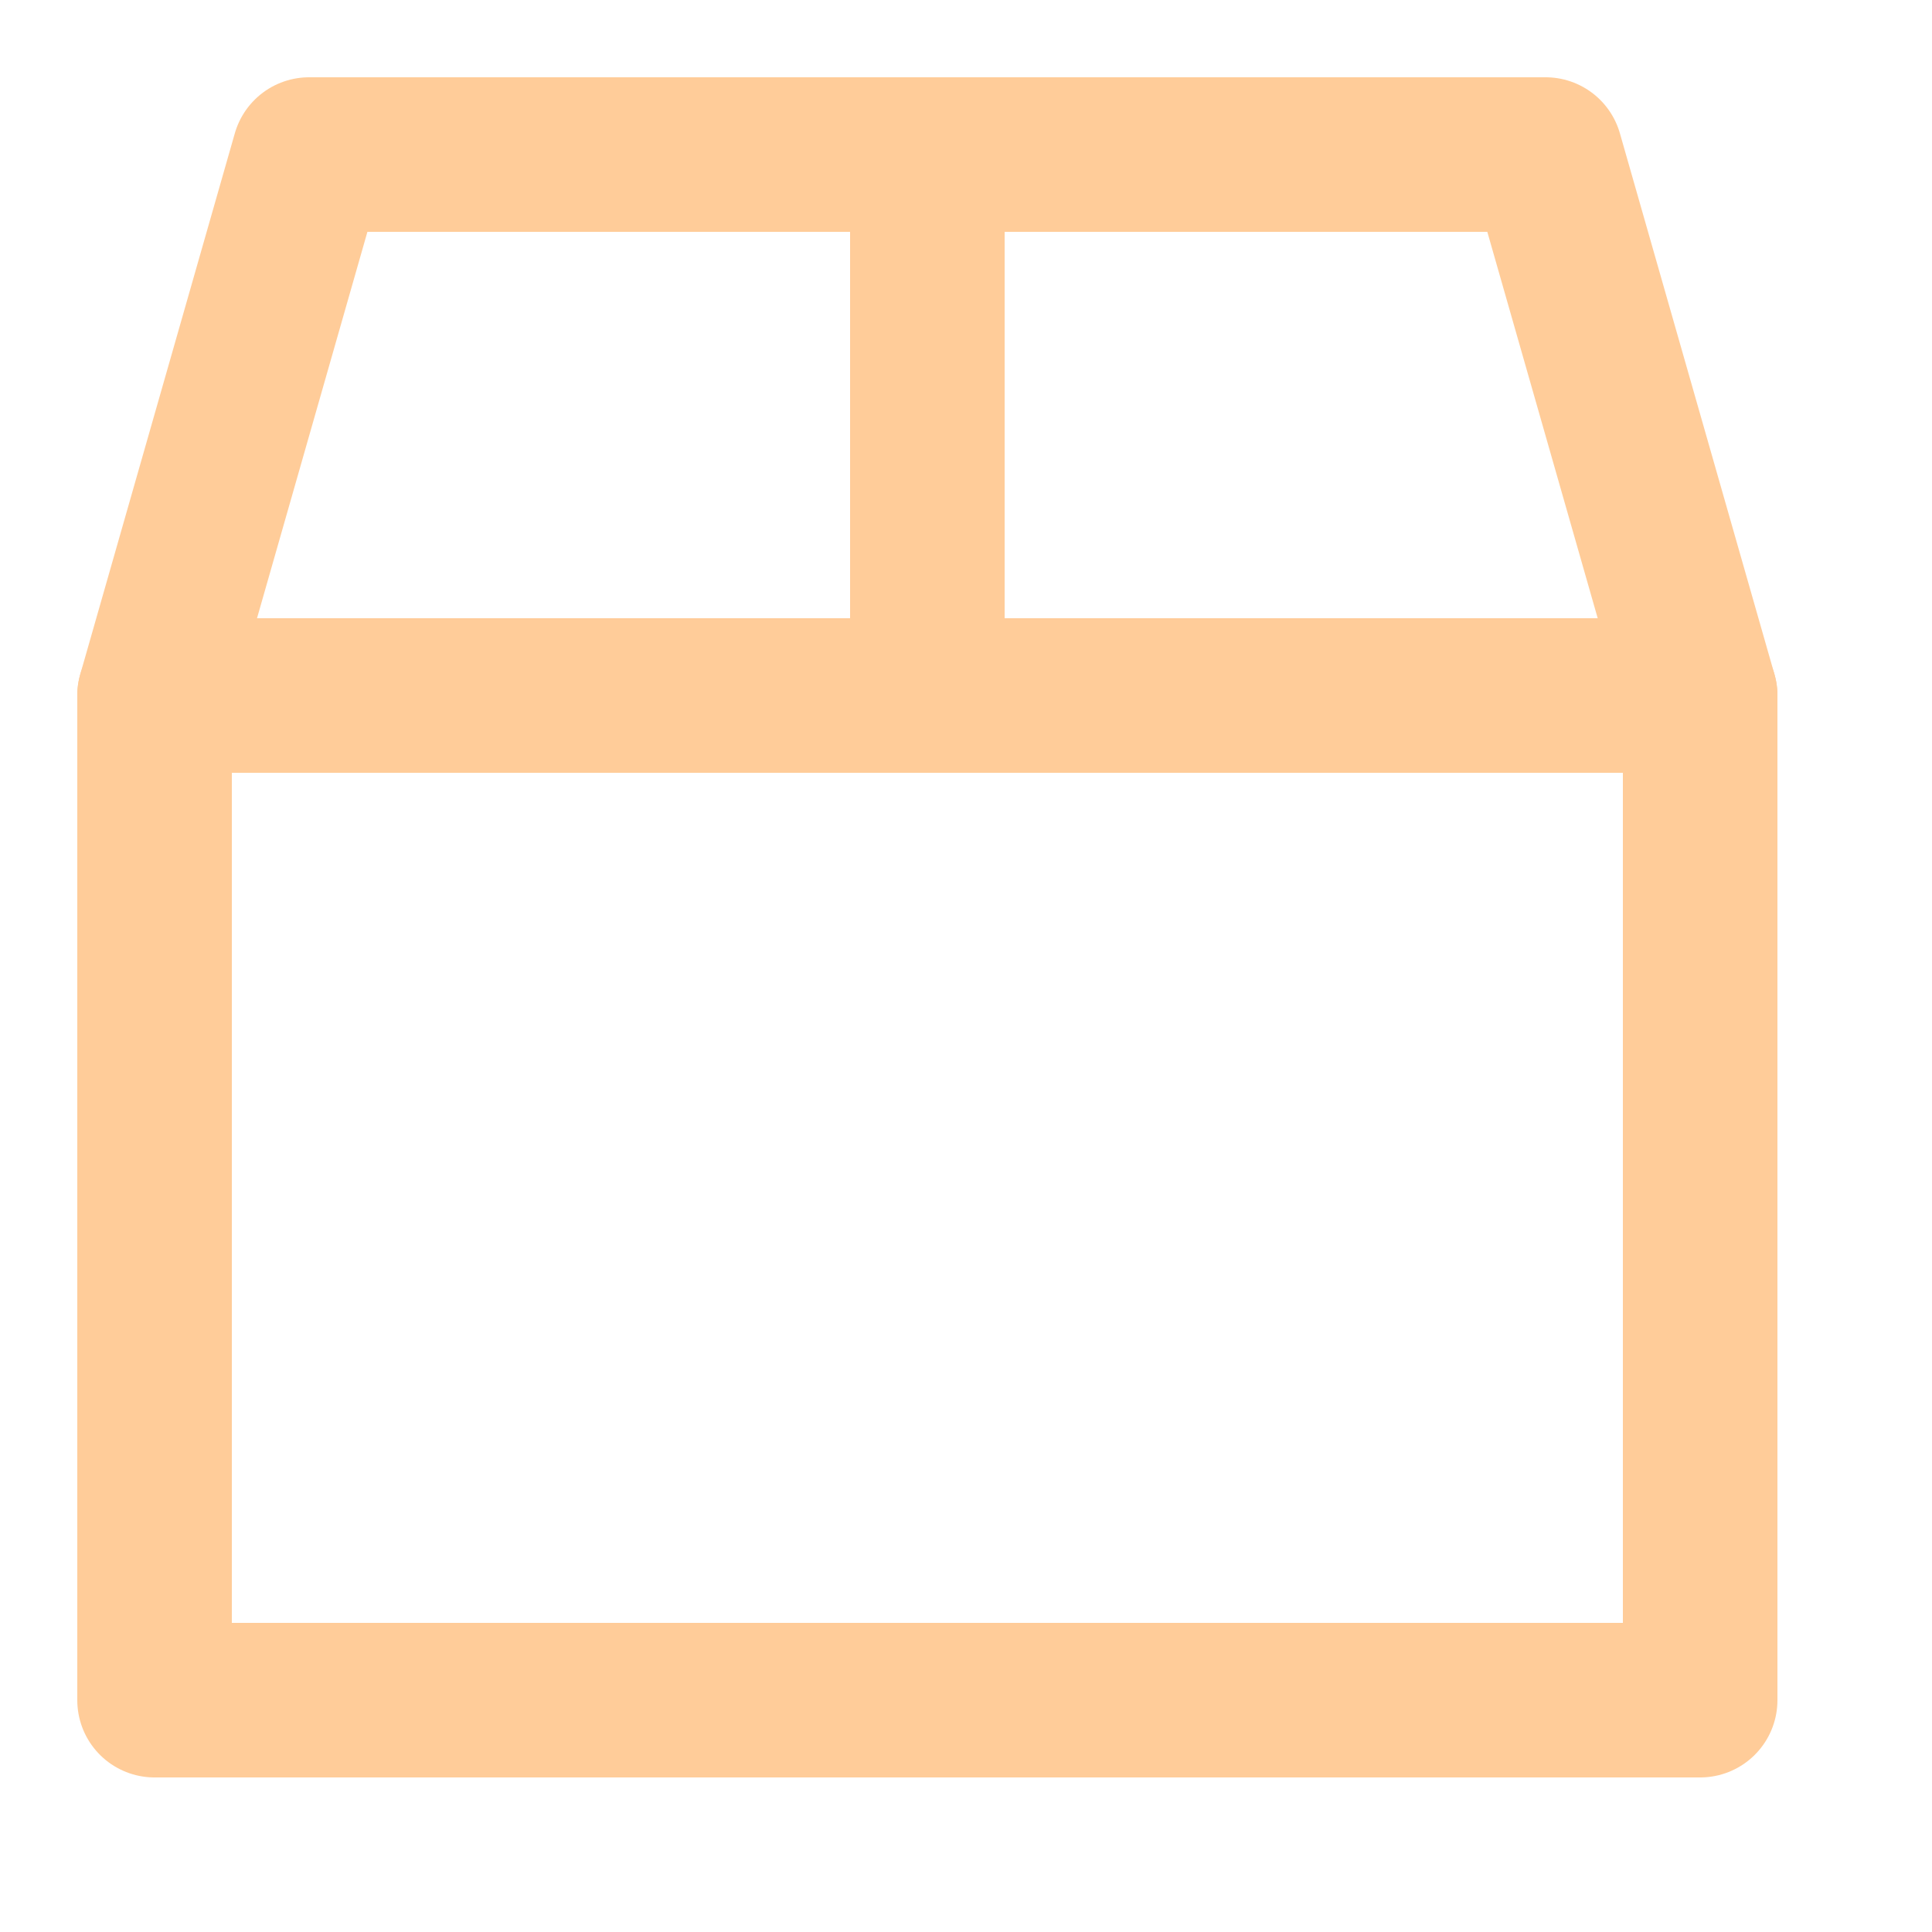 <svg enable-background="new 0 0 25 25" width="100" height="100" viewBox ="0 0 25 25" xmlns="http://www.w3.org/2000/svg"><title>box</title><g style="fill:none;stroke:#ffcc99;stroke-width:2;stroke-linecap:round;stroke-linejoin:round;stroke-miterlimit:10"><path d="m2 9h20"/><path d="m12 2v7"/><path d="m2 22v-13l2-7h16l2 7v13z"/></g></svg>